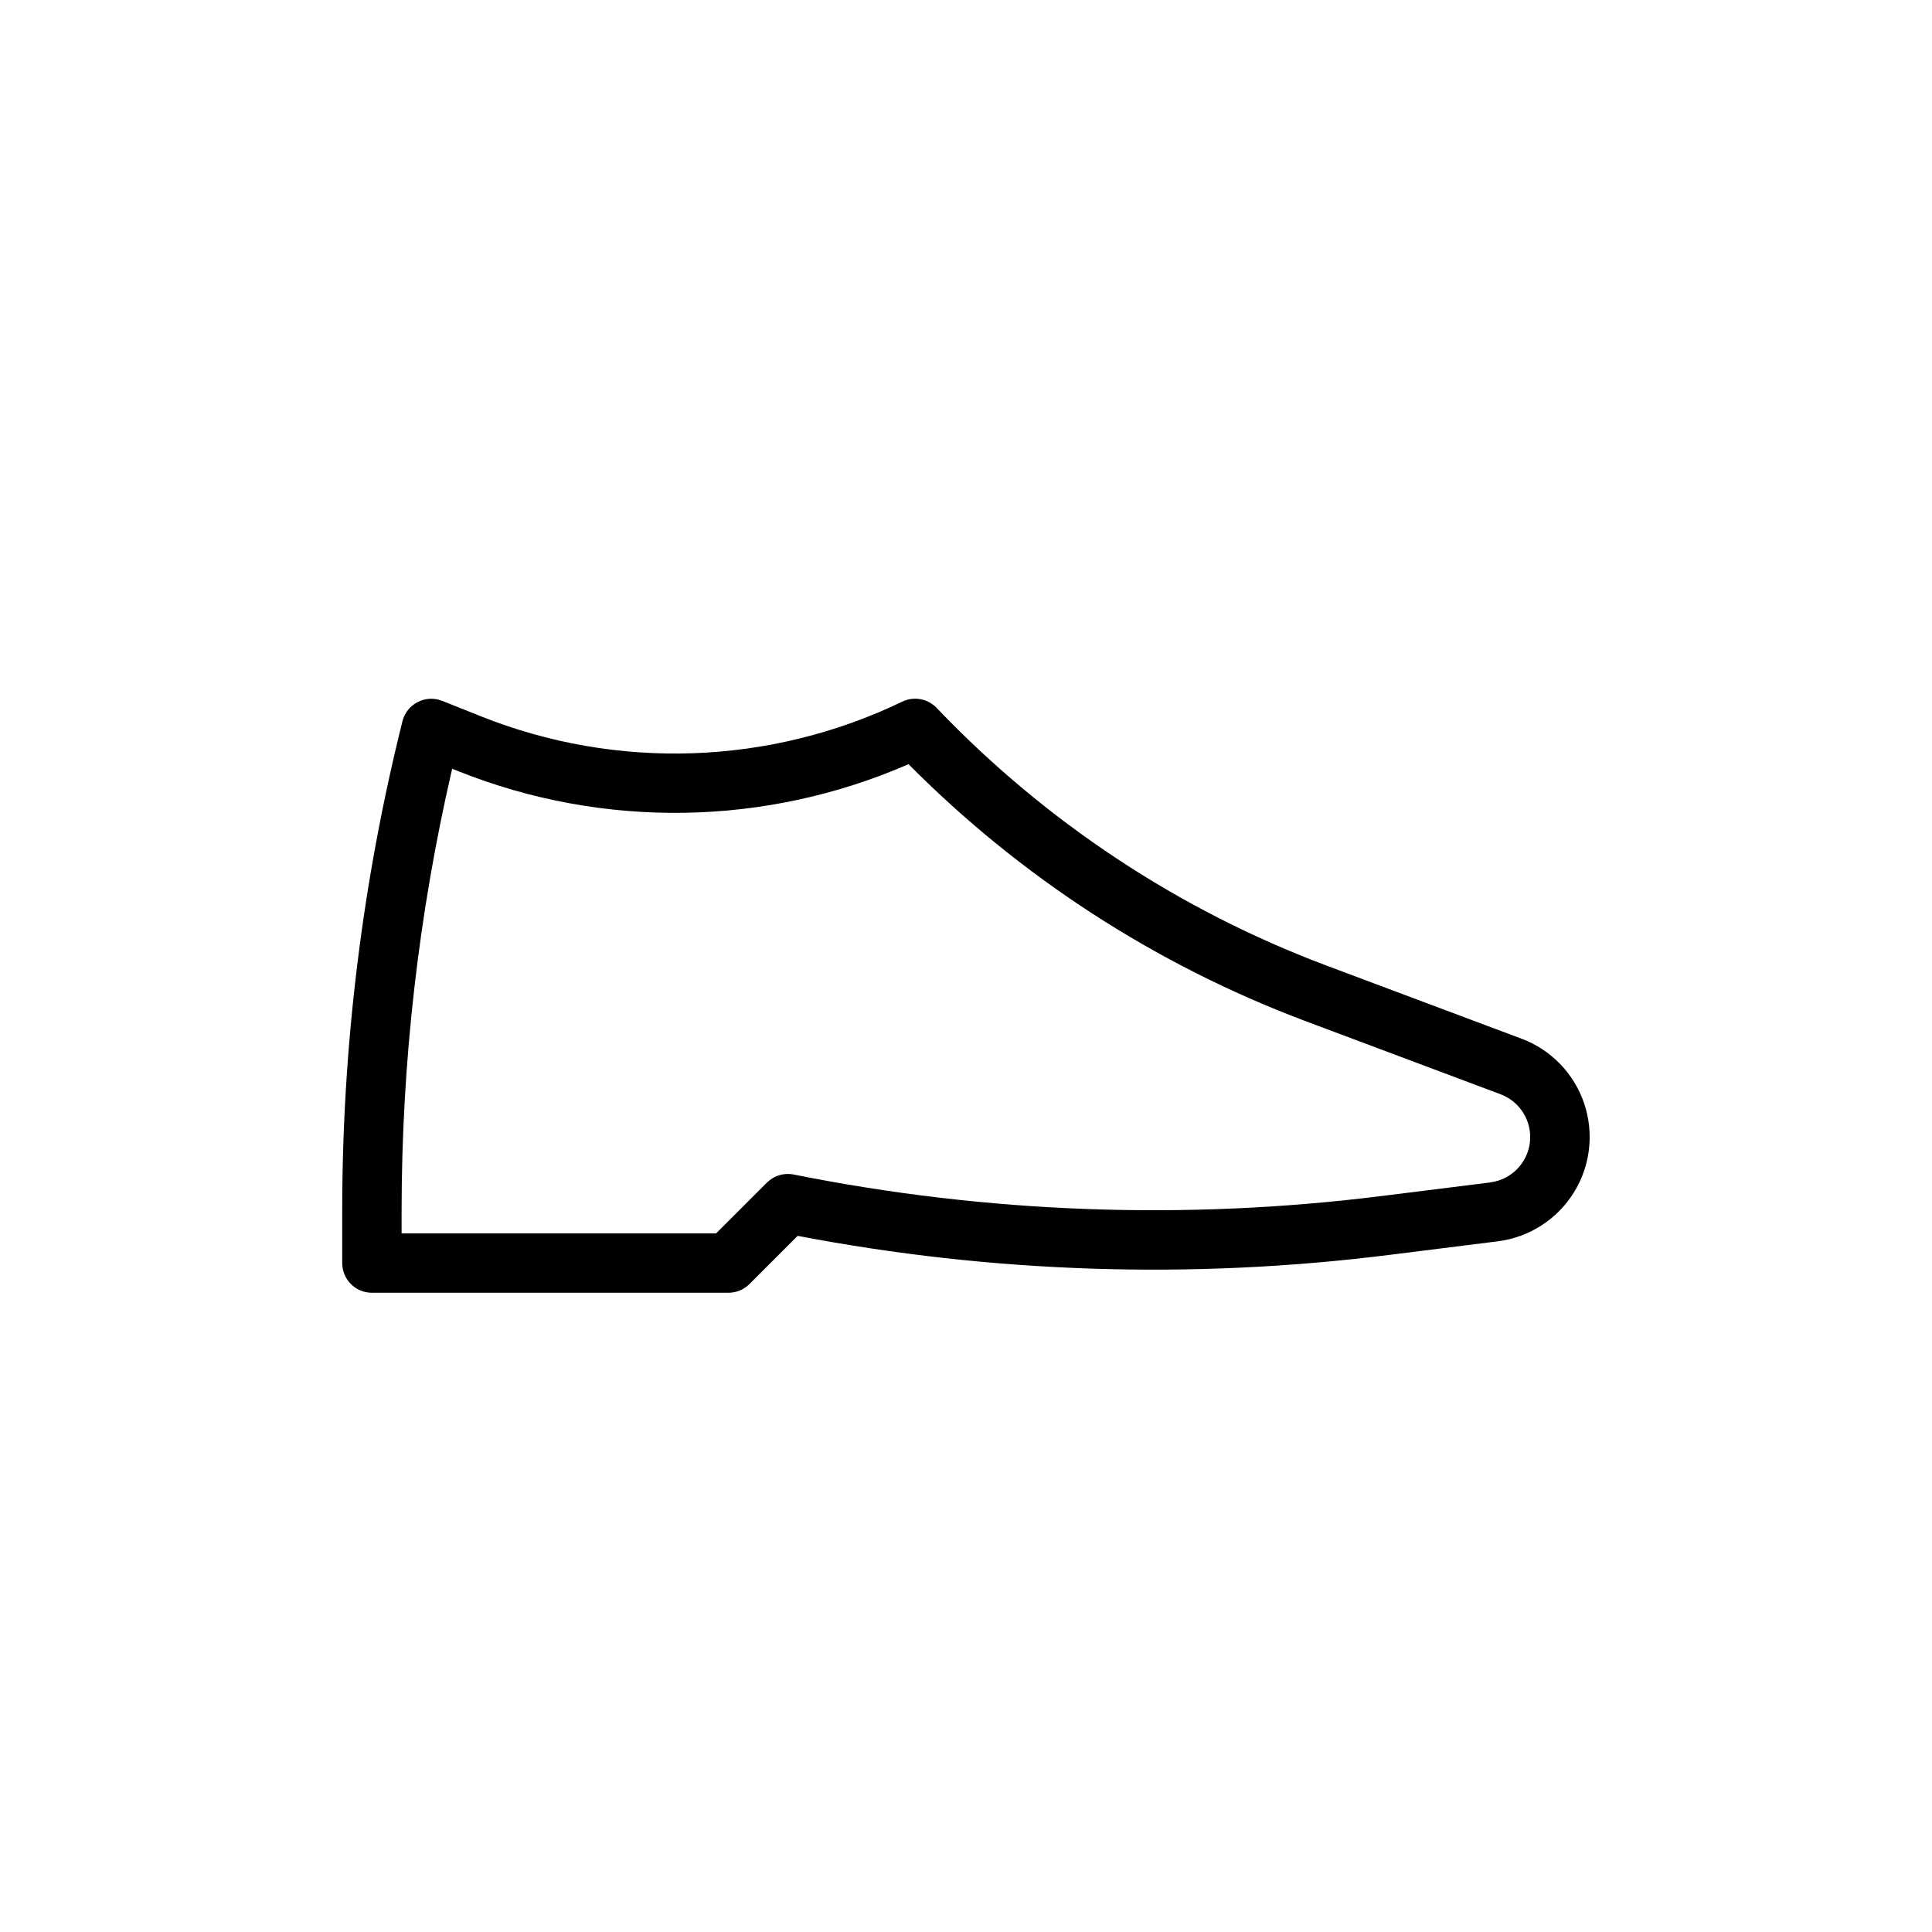 <?xml version="1.0" encoding="UTF-8"?>
<!-- Uploaded to: ICON Repo, www.svgrepo.com, Generator: ICON Repo Mixer Tools -->
<svg fill="#000000" width="800px" height="800px" version="1.1" viewBox="144 144 512 512" xmlns="http://www.w3.org/2000/svg">
 <path d="m547.24 419.27-51.957-19.477c-39.039-14.699-74.262-38.008-103.06-68.188-2.363-2.477-6.055-3.144-9.133-1.652-35.051 16.875-75.574 18.273-111.7 3.856l-10.188-4.078v0.004c-2.109-0.84-4.481-0.73-6.5 0.305-2.019 1.035-3.496 2.891-4.047 5.094-10.605 42.445-15.969 86.027-15.965 129.78v13.809c0 2.086 0.828 4.09 2.305 5.566 1.477 1.477 3.477 2.305 5.566 2.305h94.465c2.09 0.004 4.094-0.82 5.574-2.297l12.785-12.785h-0.004c51.66 9.898 104.56 11.605 156.75 5.055l28.797-3.606h-0.004c8.293-1.051 15.676-5.766 20.109-12.852 4.438-7.082 5.457-15.781 2.781-23.699-2.68-7.918-8.77-14.215-16.59-17.152zm-8.281 38.086-28.75 3.59c-51.922 6.512-104.55 4.594-155.87-5.684-2.582-0.52-5.254 0.289-7.117 2.156l-13.445 13.445h-83.348v-5.938c0.004-39.445 4.5-78.766 13.398-117.2l1.746 0.691v0.004c38.395 15.297 81.312 14.613 119.2-1.906 29.703 29.953 65.516 53.152 105 68.016l51.926 19.473c5.199 1.969 8.387 7.223 7.734 12.746-0.648 5.519-4.977 9.887-10.488 10.59z"/>
</svg>